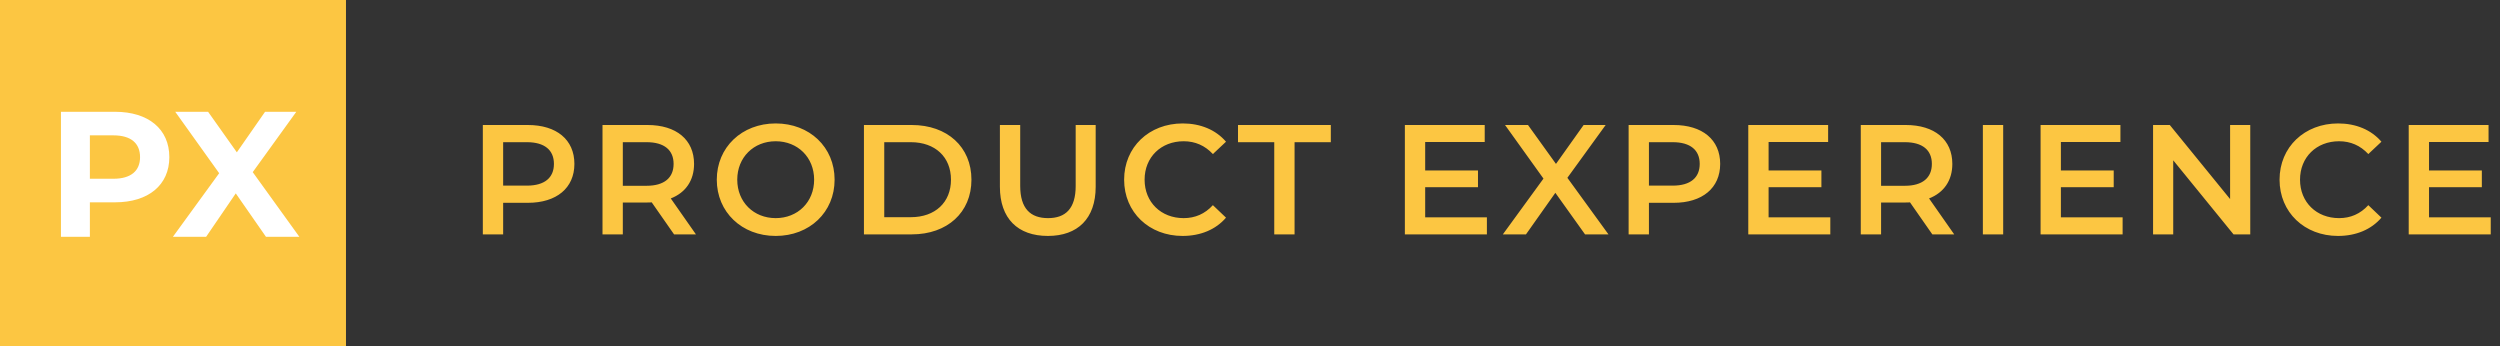 <?xml version="1.0" encoding="UTF-8"?>
<svg xmlns="http://www.w3.org/2000/svg" width="224" height="31" viewBox="0 0 224 31" fill="none">
  <rect x="0" y="0" width="224" height="31" fill="#333333" stroke="none"/>
  <path d="M47.294 11.2H43.262V21H45.082V18.172H47.294C49.87 18.172 51.466 16.842 51.466 14.686C51.466 12.516 49.87 11.2 47.294 11.2ZM47.21 16.632H45.082V12.74H47.21C48.806 12.74 49.632 13.454 49.632 14.686C49.632 15.918 48.806 16.632 47.21 16.632ZM62.356 21L60.102 17.78C61.432 17.262 62.188 16.17 62.188 14.686C62.188 12.516 60.592 11.2 58.016 11.2H53.984V21H55.804V18.144H58.016C58.142 18.144 58.268 18.144 58.394 18.13L60.396 21H62.356ZM60.354 14.686C60.354 15.918 59.528 16.646 57.932 16.646H55.804V12.74H57.932C59.528 12.74 60.354 13.454 60.354 14.686ZM69.502 21.14C72.54 21.14 74.78 19.012 74.78 16.1C74.78 13.188 72.54 11.06 69.502 11.06C66.464 11.06 64.224 13.202 64.224 16.1C64.224 18.998 66.464 21.14 69.502 21.14ZM69.502 19.544C67.528 19.544 66.058 18.102 66.058 16.1C66.058 14.098 67.528 12.656 69.502 12.656C71.476 12.656 72.946 14.098 72.946 16.1C72.946 18.102 71.476 19.544 69.502 19.544ZM77.409 21H81.693C84.871 21 87.041 19.04 87.041 16.1C87.041 13.16 84.871 11.2 81.693 11.2H77.409V21ZM79.229 19.46V12.74H81.609C83.793 12.74 85.207 14.07 85.207 16.1C85.207 18.13 83.793 19.46 81.609 19.46H79.229ZM93.889 21.14C96.563 21.14 98.173 19.586 98.173 16.73V11.2H96.381V16.66C96.381 18.676 95.485 19.544 93.903 19.544C92.321 19.544 91.411 18.676 91.411 16.66V11.2H89.591V16.73C89.591 19.586 91.201 21.14 93.889 21.14ZM105.958 21.14C107.568 21.14 108.94 20.566 109.85 19.502L108.674 18.382C107.96 19.166 107.078 19.544 106.056 19.544C104.026 19.544 102.556 18.116 102.556 16.1C102.556 14.084 104.026 12.656 106.056 12.656C107.078 12.656 107.96 13.034 108.674 13.804L109.85 12.698C108.94 11.634 107.568 11.06 105.972 11.06C102.962 11.06 100.722 13.174 100.722 16.1C100.722 19.026 102.962 21.14 105.958 21.14ZM114.173 21H115.993V12.74H119.241V11.2H110.925V12.74H114.173V21ZM127.696 19.474V16.772H132.428V15.274H127.696V12.726H133.03V11.2H125.876V21H133.226V19.474H127.696ZM144.119 21L140.437 15.932L143.867 11.2H141.893L139.415 14.686L136.909 11.2H134.851L138.295 16.002L134.655 21H136.727L139.359 17.276L142.019 21H144.119ZM149.956 11.2H145.924V21H147.744V18.172H149.956C152.532 18.172 154.128 16.842 154.128 14.686C154.128 12.516 152.532 11.2 149.956 11.2ZM149.872 16.632H147.744V12.74H149.872C151.468 12.74 152.294 13.454 152.294 14.686C152.294 15.918 151.468 16.632 149.872 16.632ZM158.466 19.474V16.772H163.198V15.274H158.466V12.726H163.8V11.2H156.646V21H163.996V19.474H158.466ZM175.097 21L172.843 17.78C174.173 17.262 174.929 16.17 174.929 14.686C174.929 12.516 173.333 11.2 170.757 11.2H166.725V21H168.545V18.144H170.757C170.883 18.144 171.009 18.144 171.135 18.13L173.137 21H175.097ZM173.095 14.686C173.095 15.918 172.269 16.646 170.673 16.646H168.545V12.74H170.673C172.269 12.74 173.095 13.454 173.095 14.686ZM177.665 21H179.485V11.2H177.665V21ZM184.656 19.474V16.772H189.388V15.274H184.656V12.726H189.99V11.2H182.836V21H190.186V19.474H184.656ZM199.817 11.2V17.836L194.413 11.2H192.915V21H194.721V14.364L200.125 21H201.623V11.2H199.817ZM209.484 21.14C211.094 21.14 212.466 20.566 213.376 19.502L212.2 18.382C211.486 19.166 210.604 19.544 209.582 19.544C207.552 19.544 206.082 18.116 206.082 16.1C206.082 14.084 207.552 12.656 209.582 12.656C210.604 12.656 211.486 13.034 212.2 13.804L213.376 12.698C212.466 11.634 211.094 11.06 209.498 11.06C206.488 11.06 204.248 13.174 204.248 16.1C204.248 19.026 206.488 21.14 209.484 21.14ZM217.64 19.474V16.772H222.372V15.274H217.64V12.726H222.974V11.2H215.82V21H223.17V19.474H217.64Z" fill="#FCC642"></path>
  <path d="M31 0H0V31H31V0Z" fill="#FCC642"></path>
  <path d="M10.309 10.016H5.461V21.216H8.053V18.128H10.309C13.301 18.128 15.173 16.576 15.173 14.08C15.173 11.568 13.301 10.016 10.309 10.016ZM10.165 16.016H8.053V12.128H10.165C11.749 12.128 12.549 12.848 12.549 14.08C12.549 15.296 11.749 16.016 10.165 16.016ZM26.821 21.216L22.645 15.424L26.549 10.016H23.749L21.221 13.648L18.645 10.016H15.701L19.637 15.52L15.493 21.216H18.469L21.125 17.328L23.829 21.216H26.821Z" fill="white"></path>
</svg>
